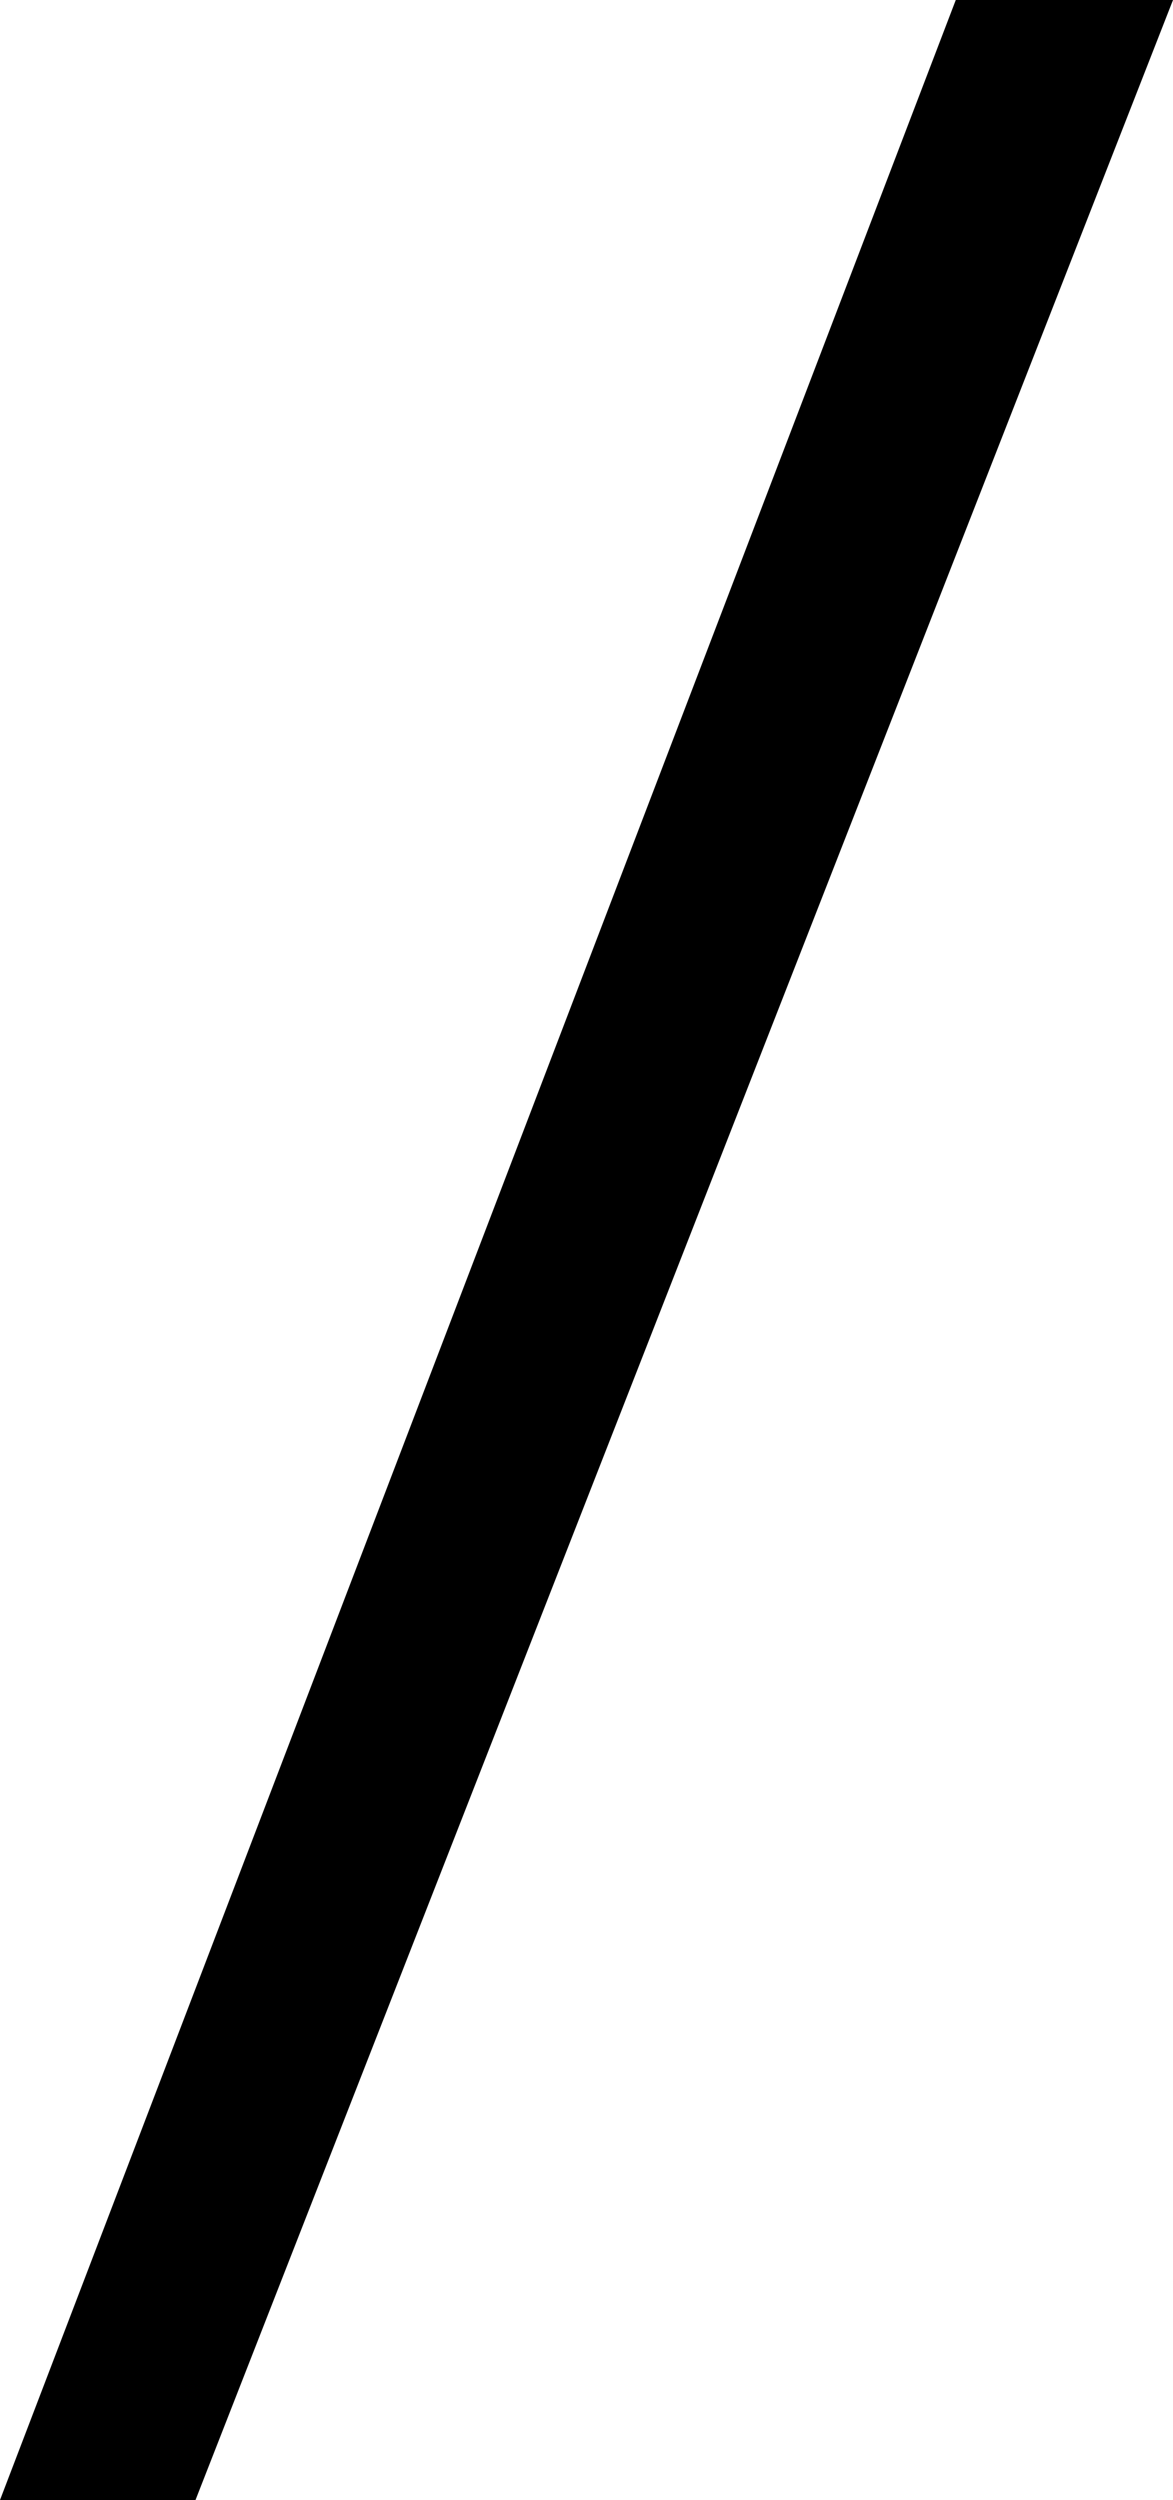 <?xml version="1.0" encoding="utf-8"?>
<!-- Generator: Adobe Illustrator 26.0.3, SVG Export Plug-In . SVG Version: 6.00 Build 0)  -->
<svg version="1.1" id="レイヤー_1" xmlns="http://www.w3.org/2000/svg" xmlns:xlink="http://www.w3.org/1999/xlink" x="0px"
	 y="0px" viewBox="0 0 5.4 11.5" style="enable-background:new 0 0 5.4 11.5;" xml:space="preserve">
<g id="レイヤー_2_00000085972607569548439180000001452298177093821352_">
	<g id="レイヤー_1-2">
		<path d="M0.9,11.5H0L4.4,0h1L0.9,11.5z"/>
	</g>
</g>
</svg>
